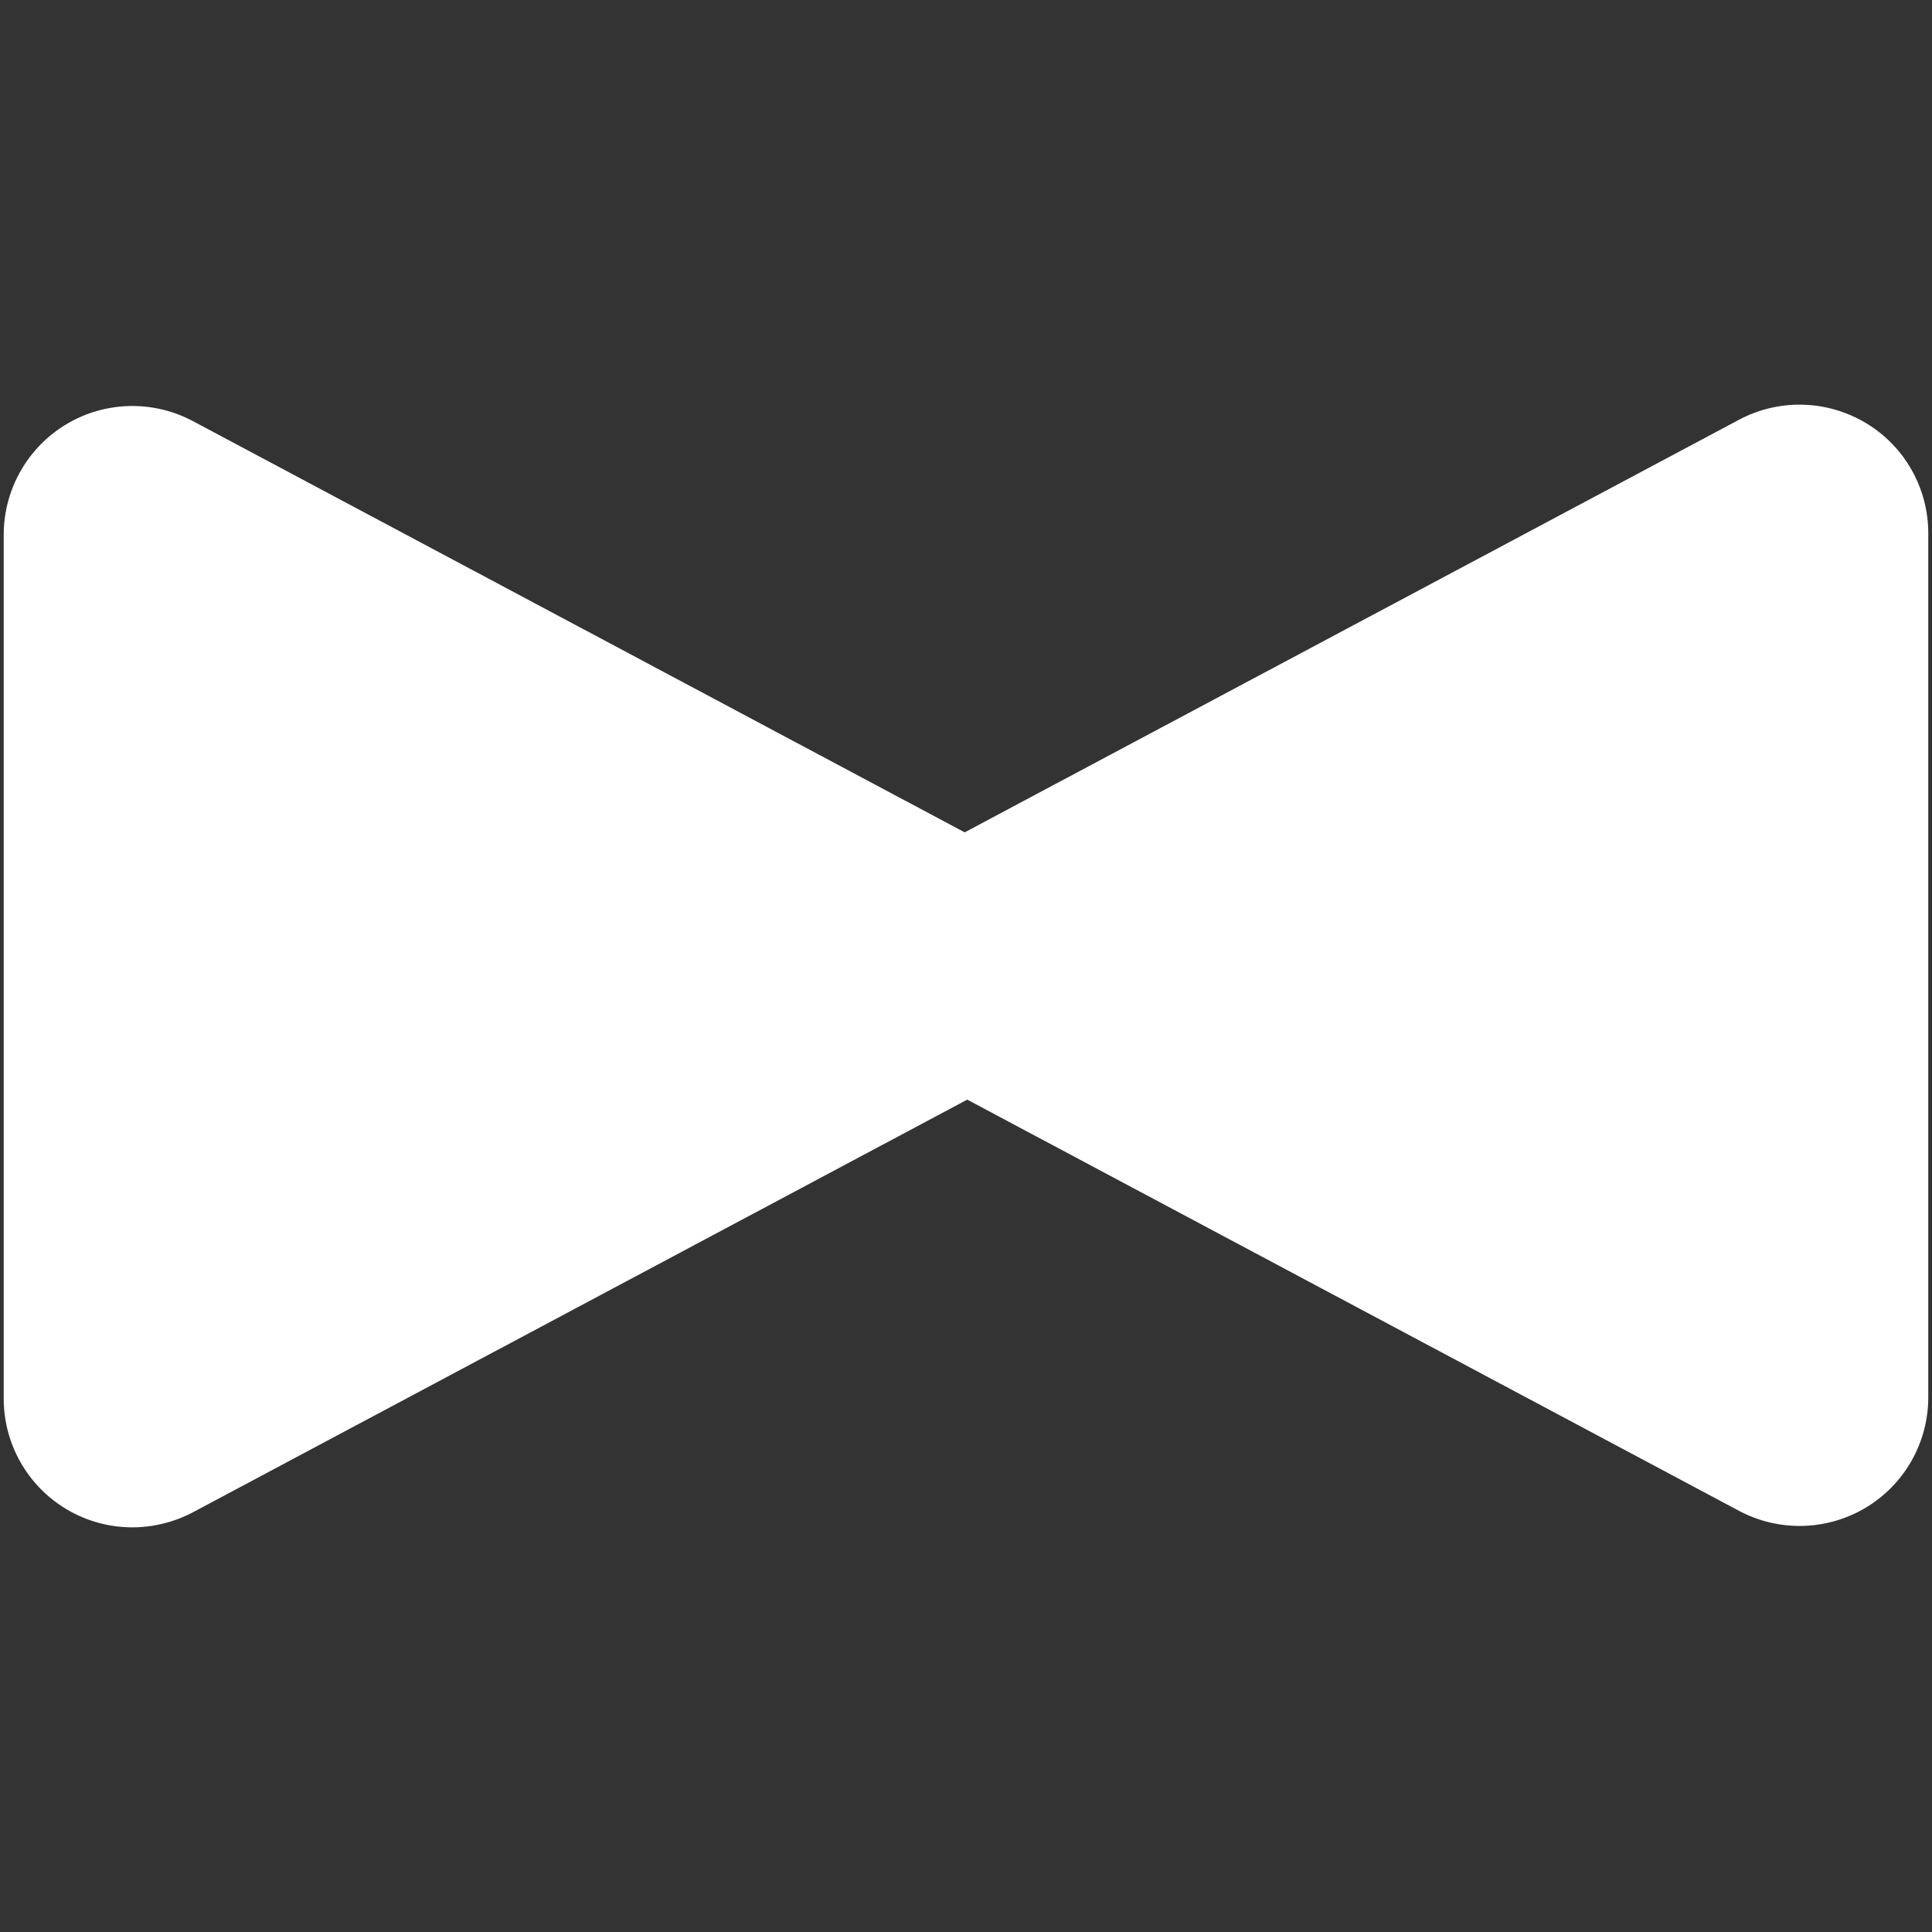 <?xml version="1.0" encoding="utf-8"?>
<!-- Generator: Adobe Illustrator 16.0.0, SVG Export Plug-In . SVG Version: 6.00 Build 0)  -->
<!DOCTYPE svg PUBLIC "-//W3C//DTD SVG 1.1//EN" "http://www.w3.org/Graphics/SVG/1.1/DTD/svg11.dtd">
<svg version="1.1" id="Layer_1" xmlns="http://www.w3.org/2000/svg" xmlns:xlink="http://www.w3.org/1999/xlink" x="0px" y="0px"
	 width="500px" height="500px" viewBox="0 0 500 500" enable-background="new 0 0 500 500" xml:space="preserve">
<rect x="0" y="0" width="500" height="500" fill="#333333" stroke="none"/>
<path fill="#FFFFFF" d="M482.871,109.473c-10.043-6.01-22.48-6.333-32.789-0.856L249.658,215.41L49.919,108.979
	c-10.309-5.478-22.748-5.192-32.79,0.837c-10.022,6.029-16.166,16.889-16.166,28.567v223.588c0,11.717,6.144,22.539,16.166,28.568
	c5.269,3.158,11.184,4.735,17.137,4.735c5.383,0,10.746-1.313,15.672-3.899l200.386-106.792l199.758,106.432
	c4.907,2.606,10.289,3.899,15.653,3.899c5.952,0,11.886-1.598,17.136-4.736c10.043-6.029,16.166-16.871,16.166-28.548V138.021
	C499.037,126.305,492.914,115.464,482.871,109.473z"/>
</svg>
